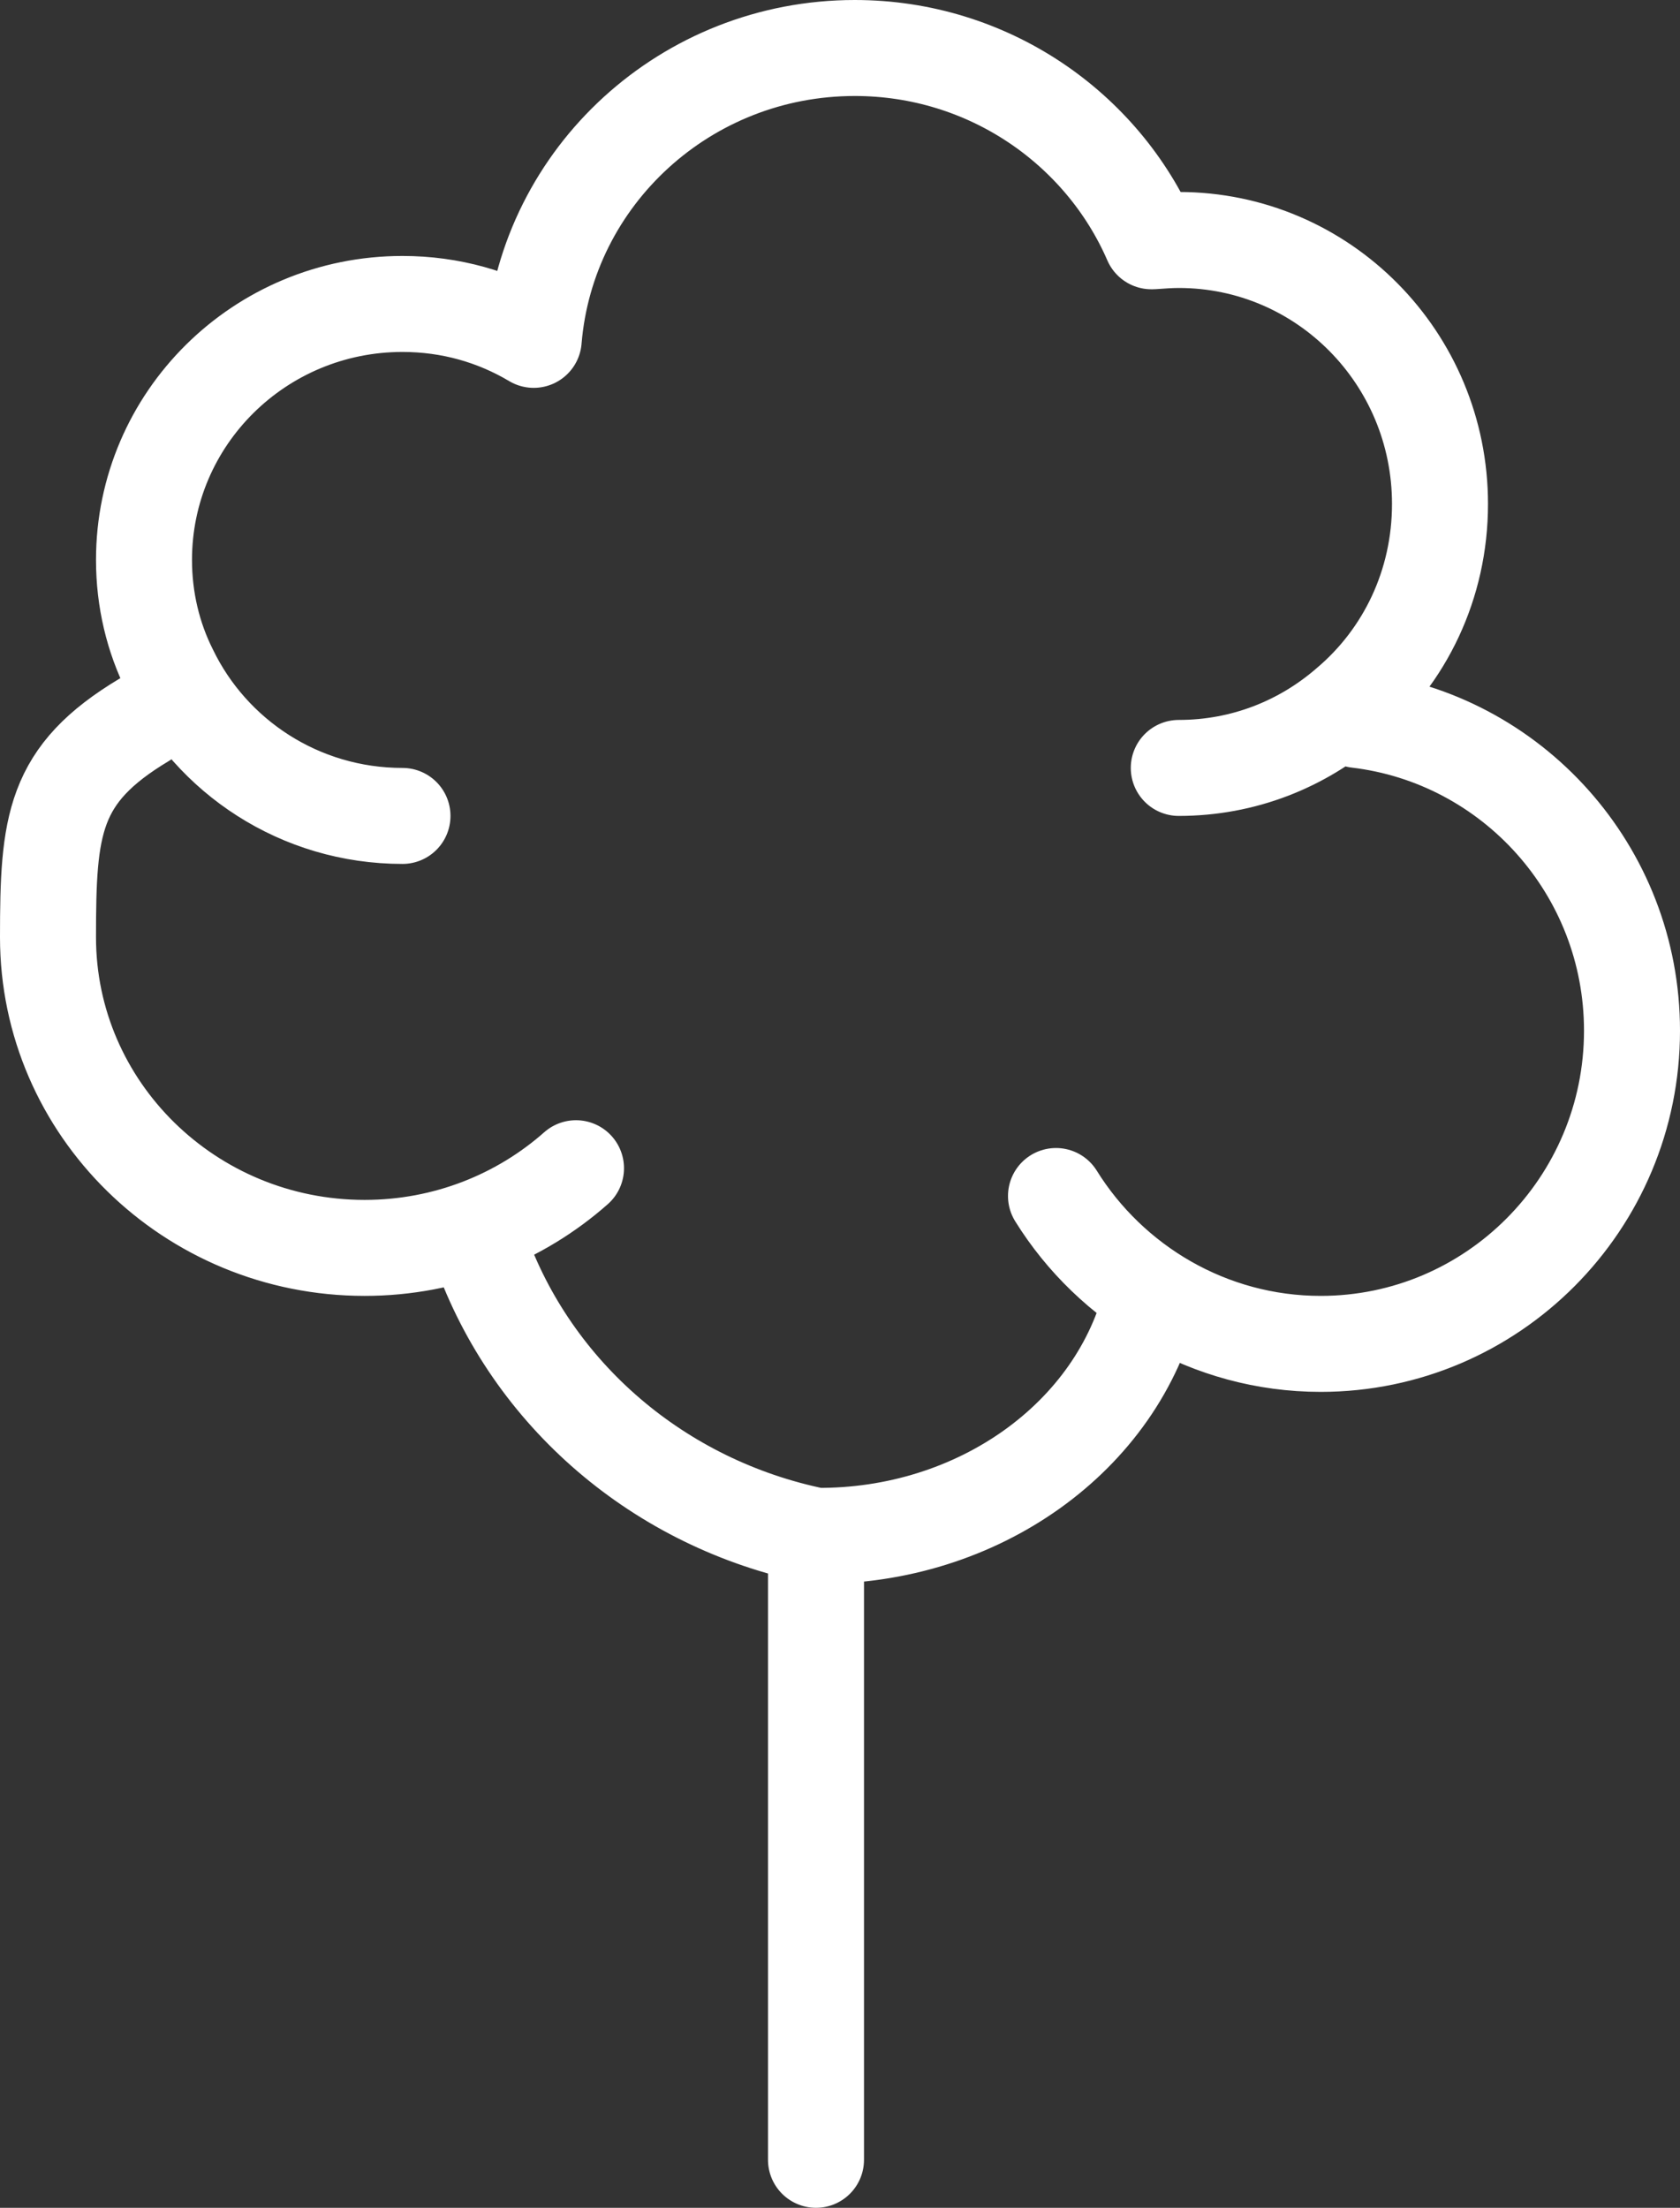 <svg xmlns="http://www.w3.org/2000/svg" width="35" height="46" viewBox="0 0 35 46">
    <rect x="0" y="0" width="35" height="46" fill="#333333" stroke="none"/>
    <g fill="none" fill-rule="evenodd" stroke="#FFF" stroke-linecap="round" stroke-linejoin="round" stroke-width="2">
        <path d="M2 14c-1.898 1.138-2 2.183-2 4.528C0 22.099 2.955 25 6.596 25c1.702 0 3.246-.636 4.404-1.66M27.279 14c3.217.38 5.721 3.132 5.721 6.475C33 24.077 30.094 27 26.514 27c-2.321 0-4.371-1.241-5.514-3.081M23 4.027h.014c.178-.013.368-.027.544-.027C26.566 4 29 6.461 29 9.5c0 1.679-.733 3.178-1.918 4.18-.951.826-2.177 1.32-3.524 1.32M7.385 16c-2.14 0-3.984-1.24-4.847-3.027C2.19 12.28 2 11.492 2 10.667c0-2.948 2.411-5.334 5.385-5.334.996 0 1.925.266 2.734.748C10.4 2.667 13.296 0 16.808 0c2.774 0 5.155 1.667 6.179 4.027H23M16 31L16 44M16 31c3.368.03 6.297-2.06 7-5M16 31c-3.26-.665-5.918-2.944-7-6" transform="translate(1 1)"/>
    </g>
</svg>
